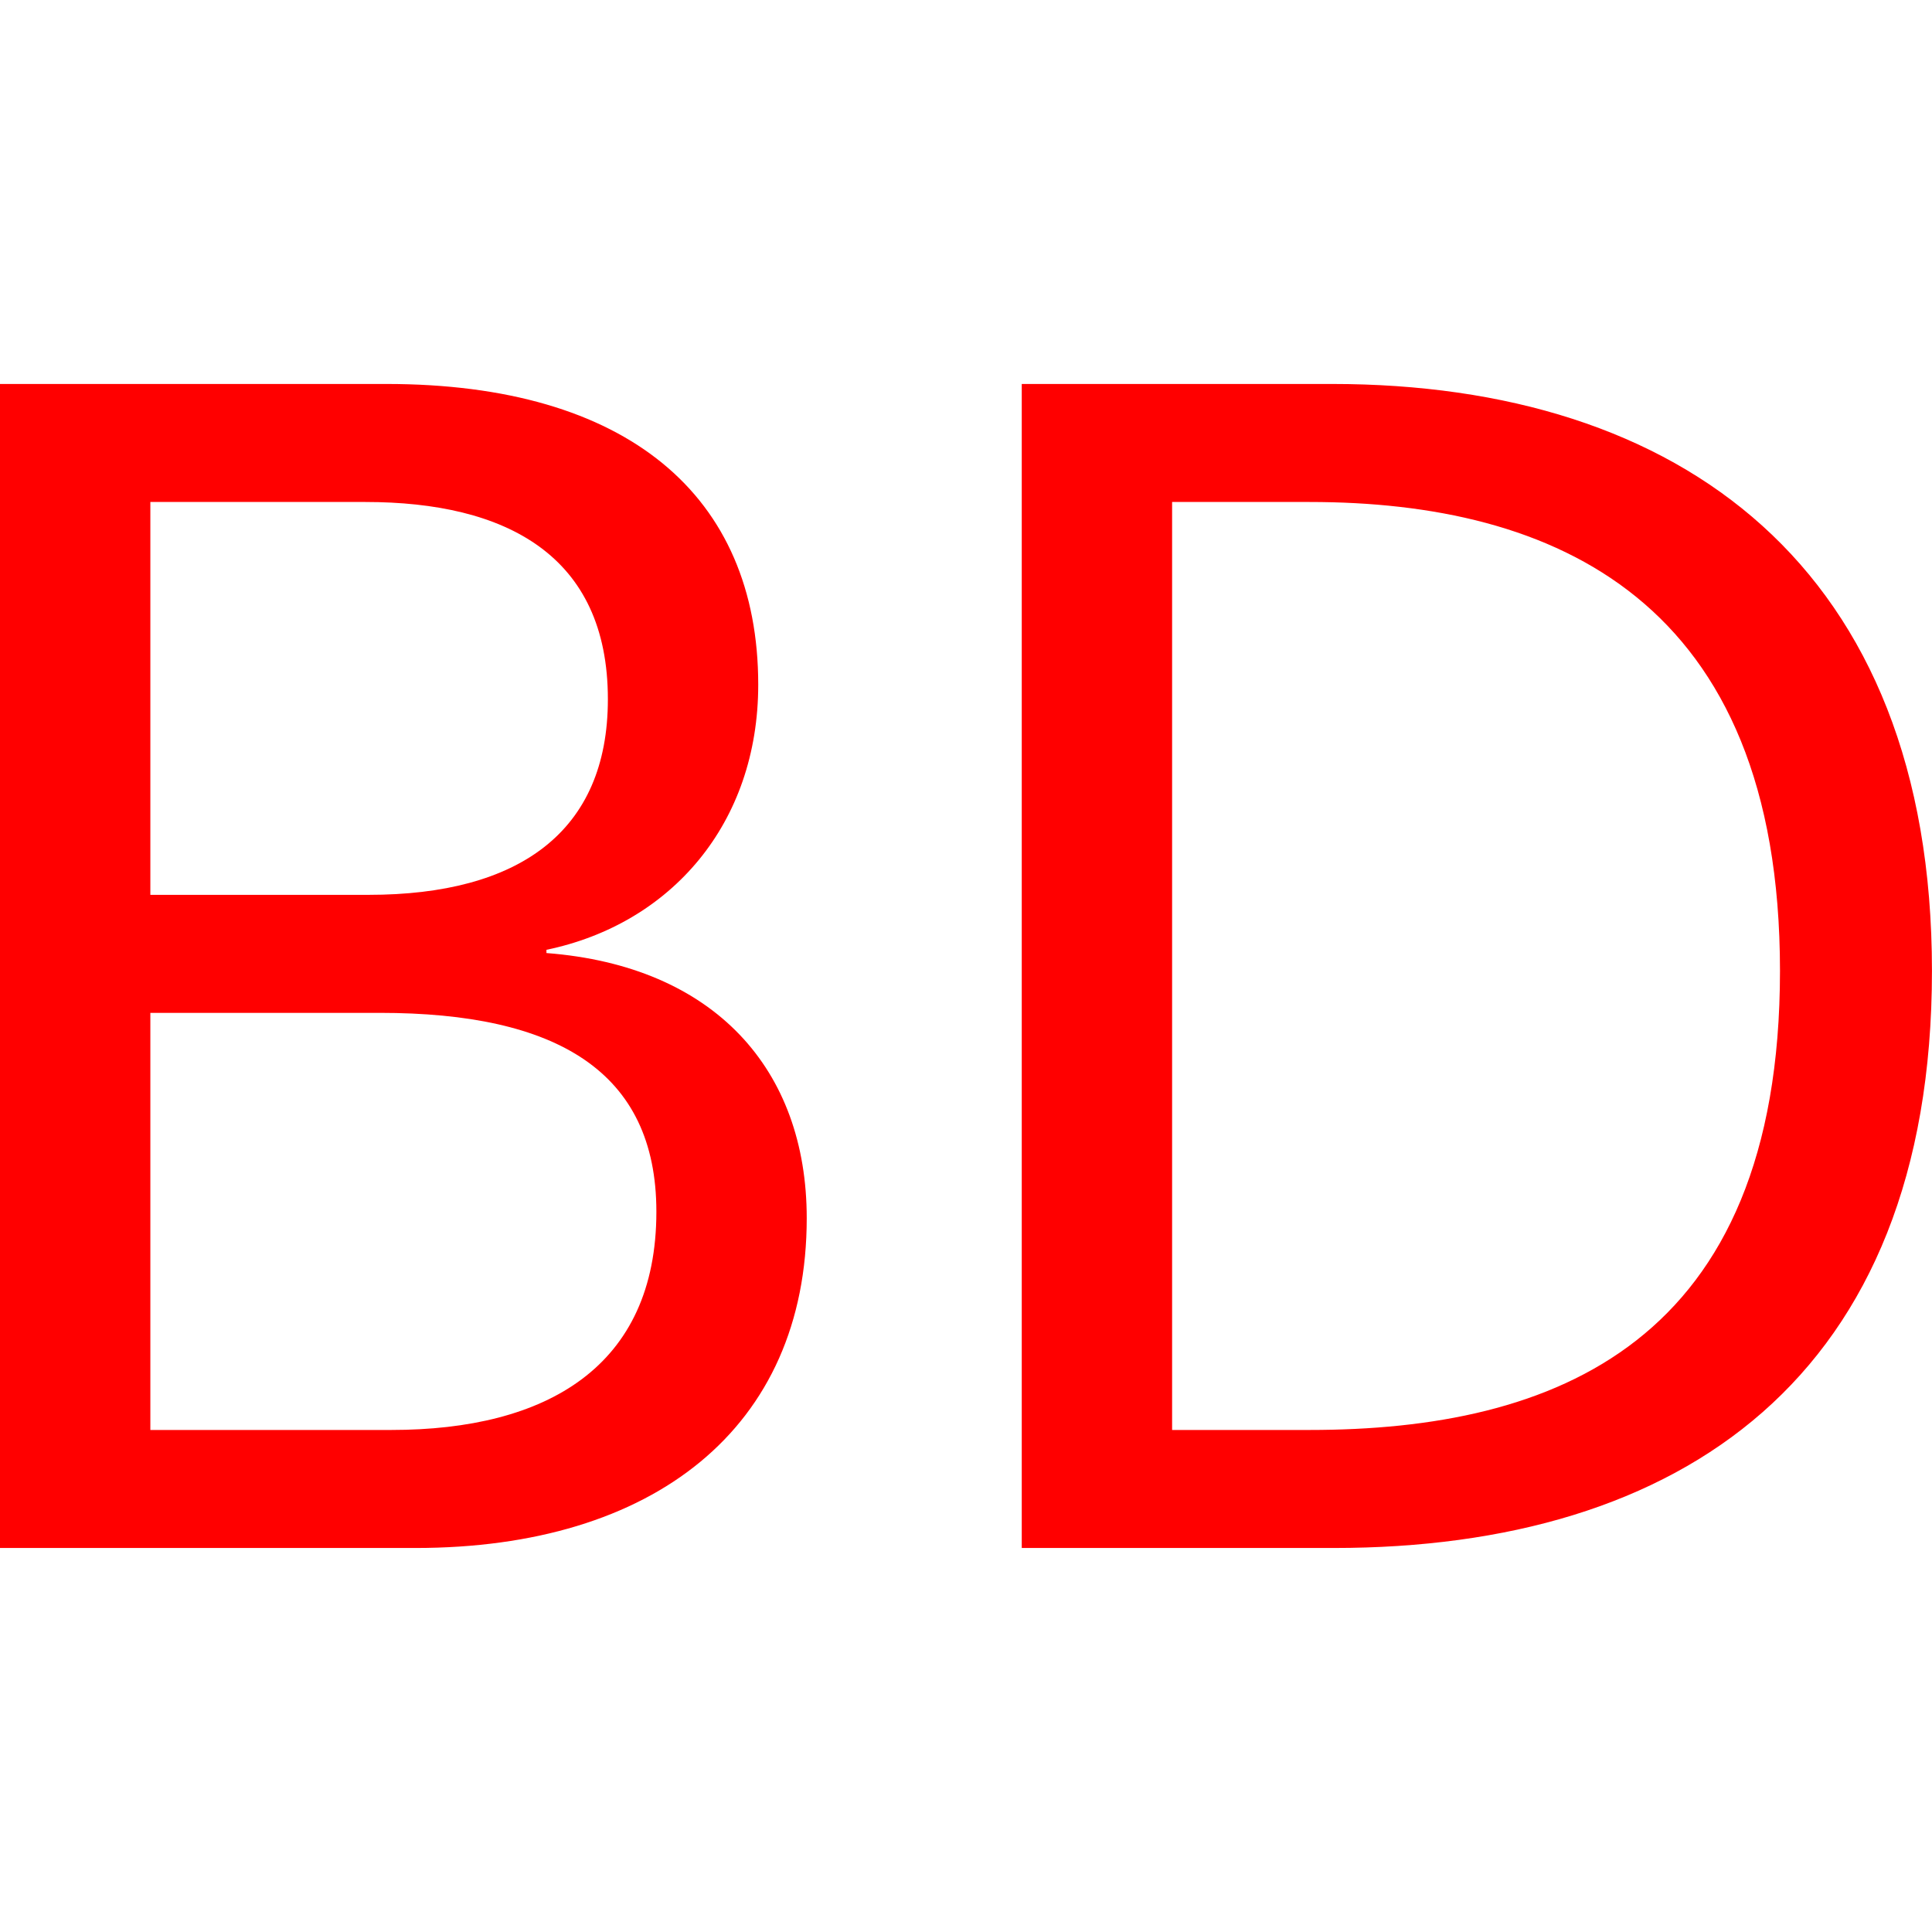 
      <svg xmlns="http://www.w3.org/2000/svg" viewBox="0 0 100 100">
        <g transform="scale(1.046) translate(-6.4,-3.4)">
          <path d="M6.40 80L26.96 80C38.72 80 46.32 74.08 46.32 63.68C46.32 56.32 41.76 51.20 33.44 50.56L33.44 50.40C39.60 49.12 43.92 44.16 43.92 37.28C43.92 27.92 37.44 22.40 25.52 22.40L6.40 22.40ZM13.84 74.16L13.84 53.52L25.20 53.52C33.92 53.52 38.88 56.40 38.88 63.36C38.88 71.04 33.44 74.16 25.76 74.16ZM13.84 47.68L13.84 28.24L24.48 28.24C31.44 28.24 36.48 30.88 36.48 38C36.48 44.56 32.08 47.68 24.64 47.68ZM56.96 80L72.40 80C89.52 80 102 71.60 102 51.44C102 31.44 89.52 22.40 72.32 22.40L56.96 22.40ZM64.40 74.16L64.40 28.24L71.20 28.24C83.28 28.24 94.48 33.04 94.48 51.44C94.48 69.92 83.28 74.16 71.20 74.16Z" fill="#FF0000"/>
        </g>
      </svg>
    